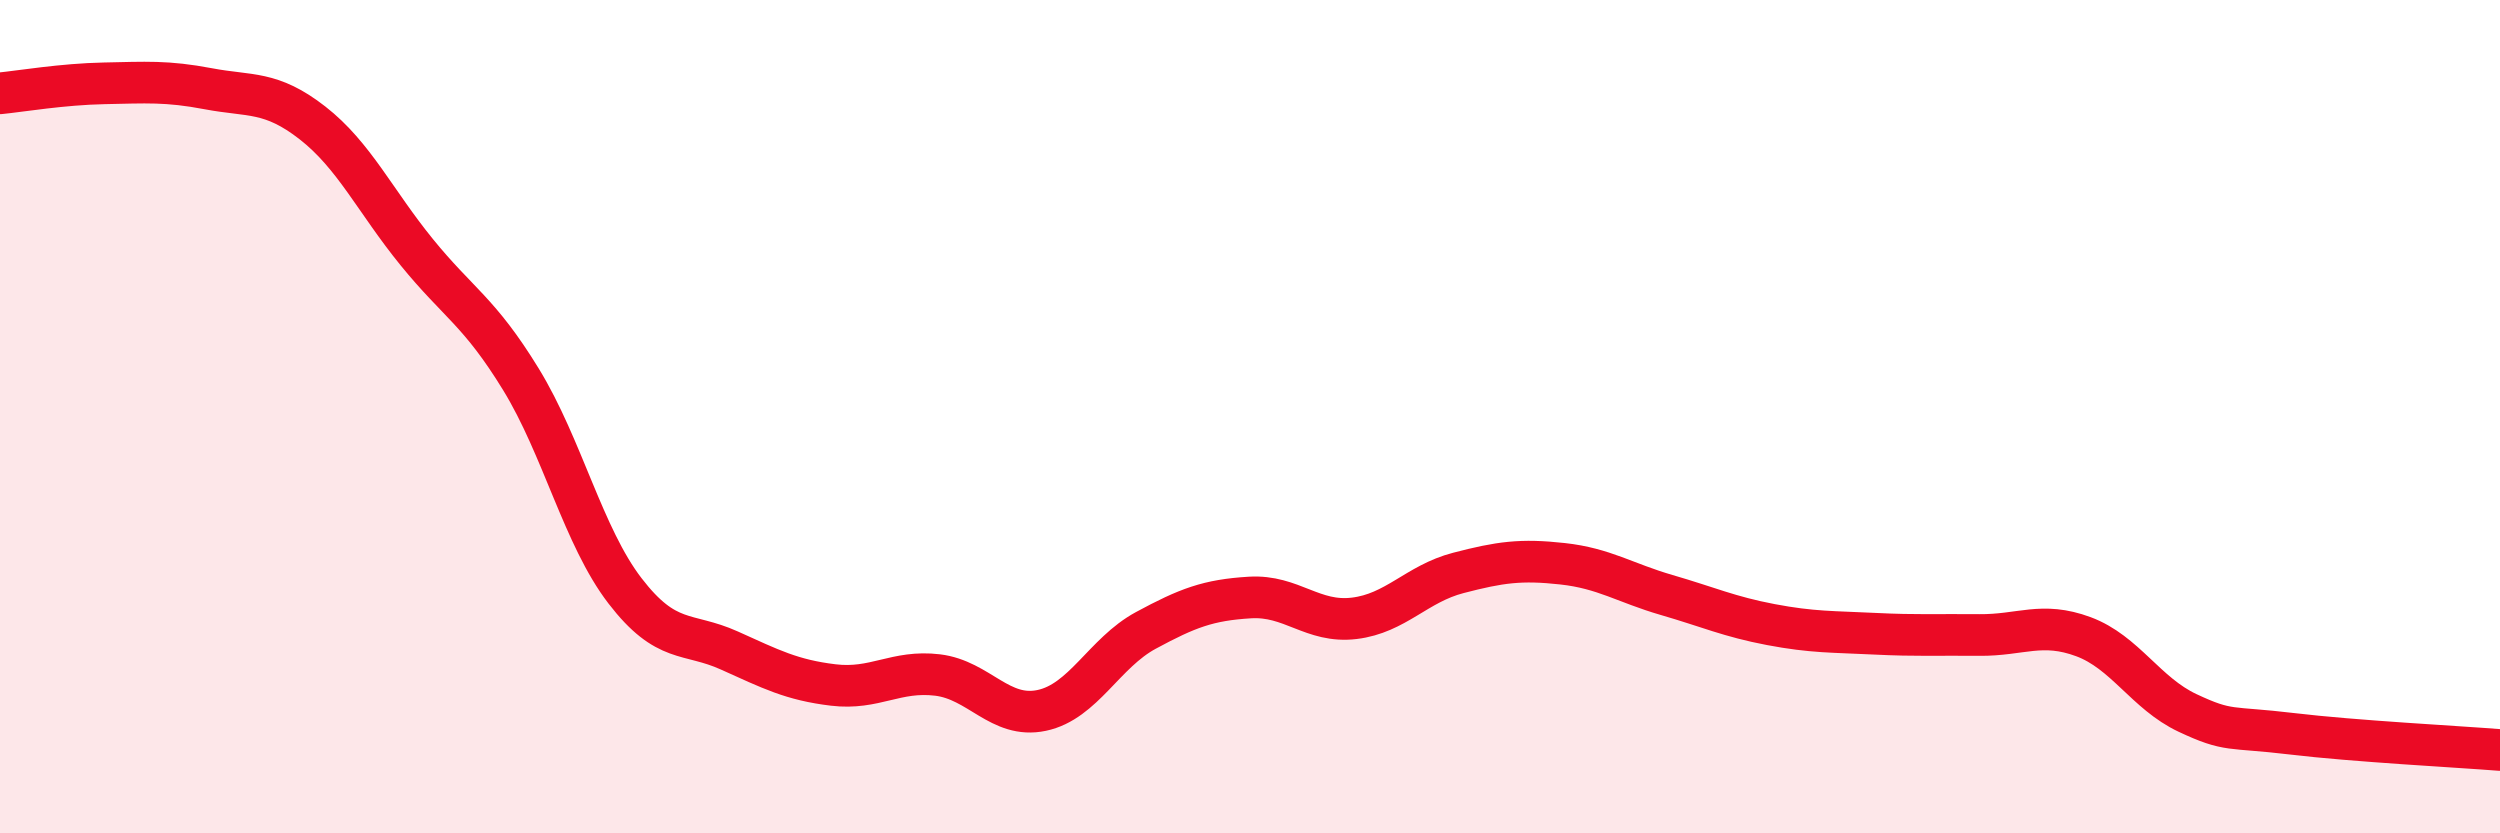 
    <svg width="60" height="20" viewBox="0 0 60 20" xmlns="http://www.w3.org/2000/svg">
      <path
        d="M 0,2.24 C 0.5,2.19 1.5,2.02 2.5,2 C 3.5,1.98 4,1.94 5,2.13 C 6,2.32 6.5,2.17 7.5,2.95 C 8.5,3.73 9,4.82 10,6.05 C 11,7.28 11.5,7.47 12.5,9.1 C 13.5,10.73 14,12.88 15,14.18 C 16,15.48 16.5,15.16 17.5,15.61 C 18.5,16.06 19,16.32 20,16.44 C 21,16.56 21.5,16.08 22.5,16.2 C 23.5,16.32 24,17.26 25,17.05 C 26,16.84 26.5,15.67 27.5,15.13 C 28.5,14.59 29,14.4 30,14.34 C 31,14.28 31.5,14.96 32.5,14.84 C 33.5,14.72 34,14.01 35,13.75 C 36,13.49 36.5,13.42 37.5,13.53 C 38.5,13.64 39,13.99 40,14.28 C 41,14.57 41.5,14.8 42.5,14.99 C 43.5,15.18 44,15.16 45,15.21 C 46,15.26 46.5,15.23 47.5,15.24 C 48.5,15.25 49,14.91 50,15.28 C 51,15.65 51.5,16.64 52.5,17.11 C 53.5,17.58 53.5,17.43 55,17.61 C 56.5,17.79 59,17.92 60,18L60 20L0 20Z"
        fill="#EB0A25"
        opacity="0.1"
        stroke-linecap="round"
        stroke-linejoin="round"
      />
      <path
        d="M 0,2.24 C 0.5,2.19 1.5,2.02 2.5,2 C 3.5,1.98 4,1.94 5,2.13 C 6,2.32 6.5,2.17 7.5,2.95 C 8.5,3.73 9,4.82 10,6.05 C 11,7.28 11.5,7.47 12.5,9.1 C 13.5,10.73 14,12.88 15,14.18 C 16,15.48 16.5,15.16 17.5,15.61 C 18.5,16.06 19,16.32 20,16.44 C 21,16.56 21.5,16.08 22.5,16.2 C 23.5,16.32 24,17.26 25,17.05 C 26,16.84 26.5,15.67 27.5,15.13 C 28.5,14.59 29,14.4 30,14.34 C 31,14.28 31.5,14.96 32.5,14.84 C 33.5,14.72 34,14.01 35,13.75 C 36,13.49 36.5,13.42 37.5,13.53 C 38.5,13.64 39,13.99 40,14.28 C 41,14.57 41.5,14.8 42.5,14.99 C 43.5,15.18 44,15.16 45,15.21 C 46,15.26 46.5,15.23 47.5,15.24 C 48.5,15.25 49,14.91 50,15.28 C 51,15.65 51.5,16.64 52.5,17.11 C 53.5,17.58 53.5,17.43 55,17.61 C 56.5,17.79 59,17.92 60,18"
        stroke="#EB0A25"
        stroke-width="1"
        fill="none"
        stroke-linecap="round"
        stroke-linejoin="round"
      />
    </svg>
  
